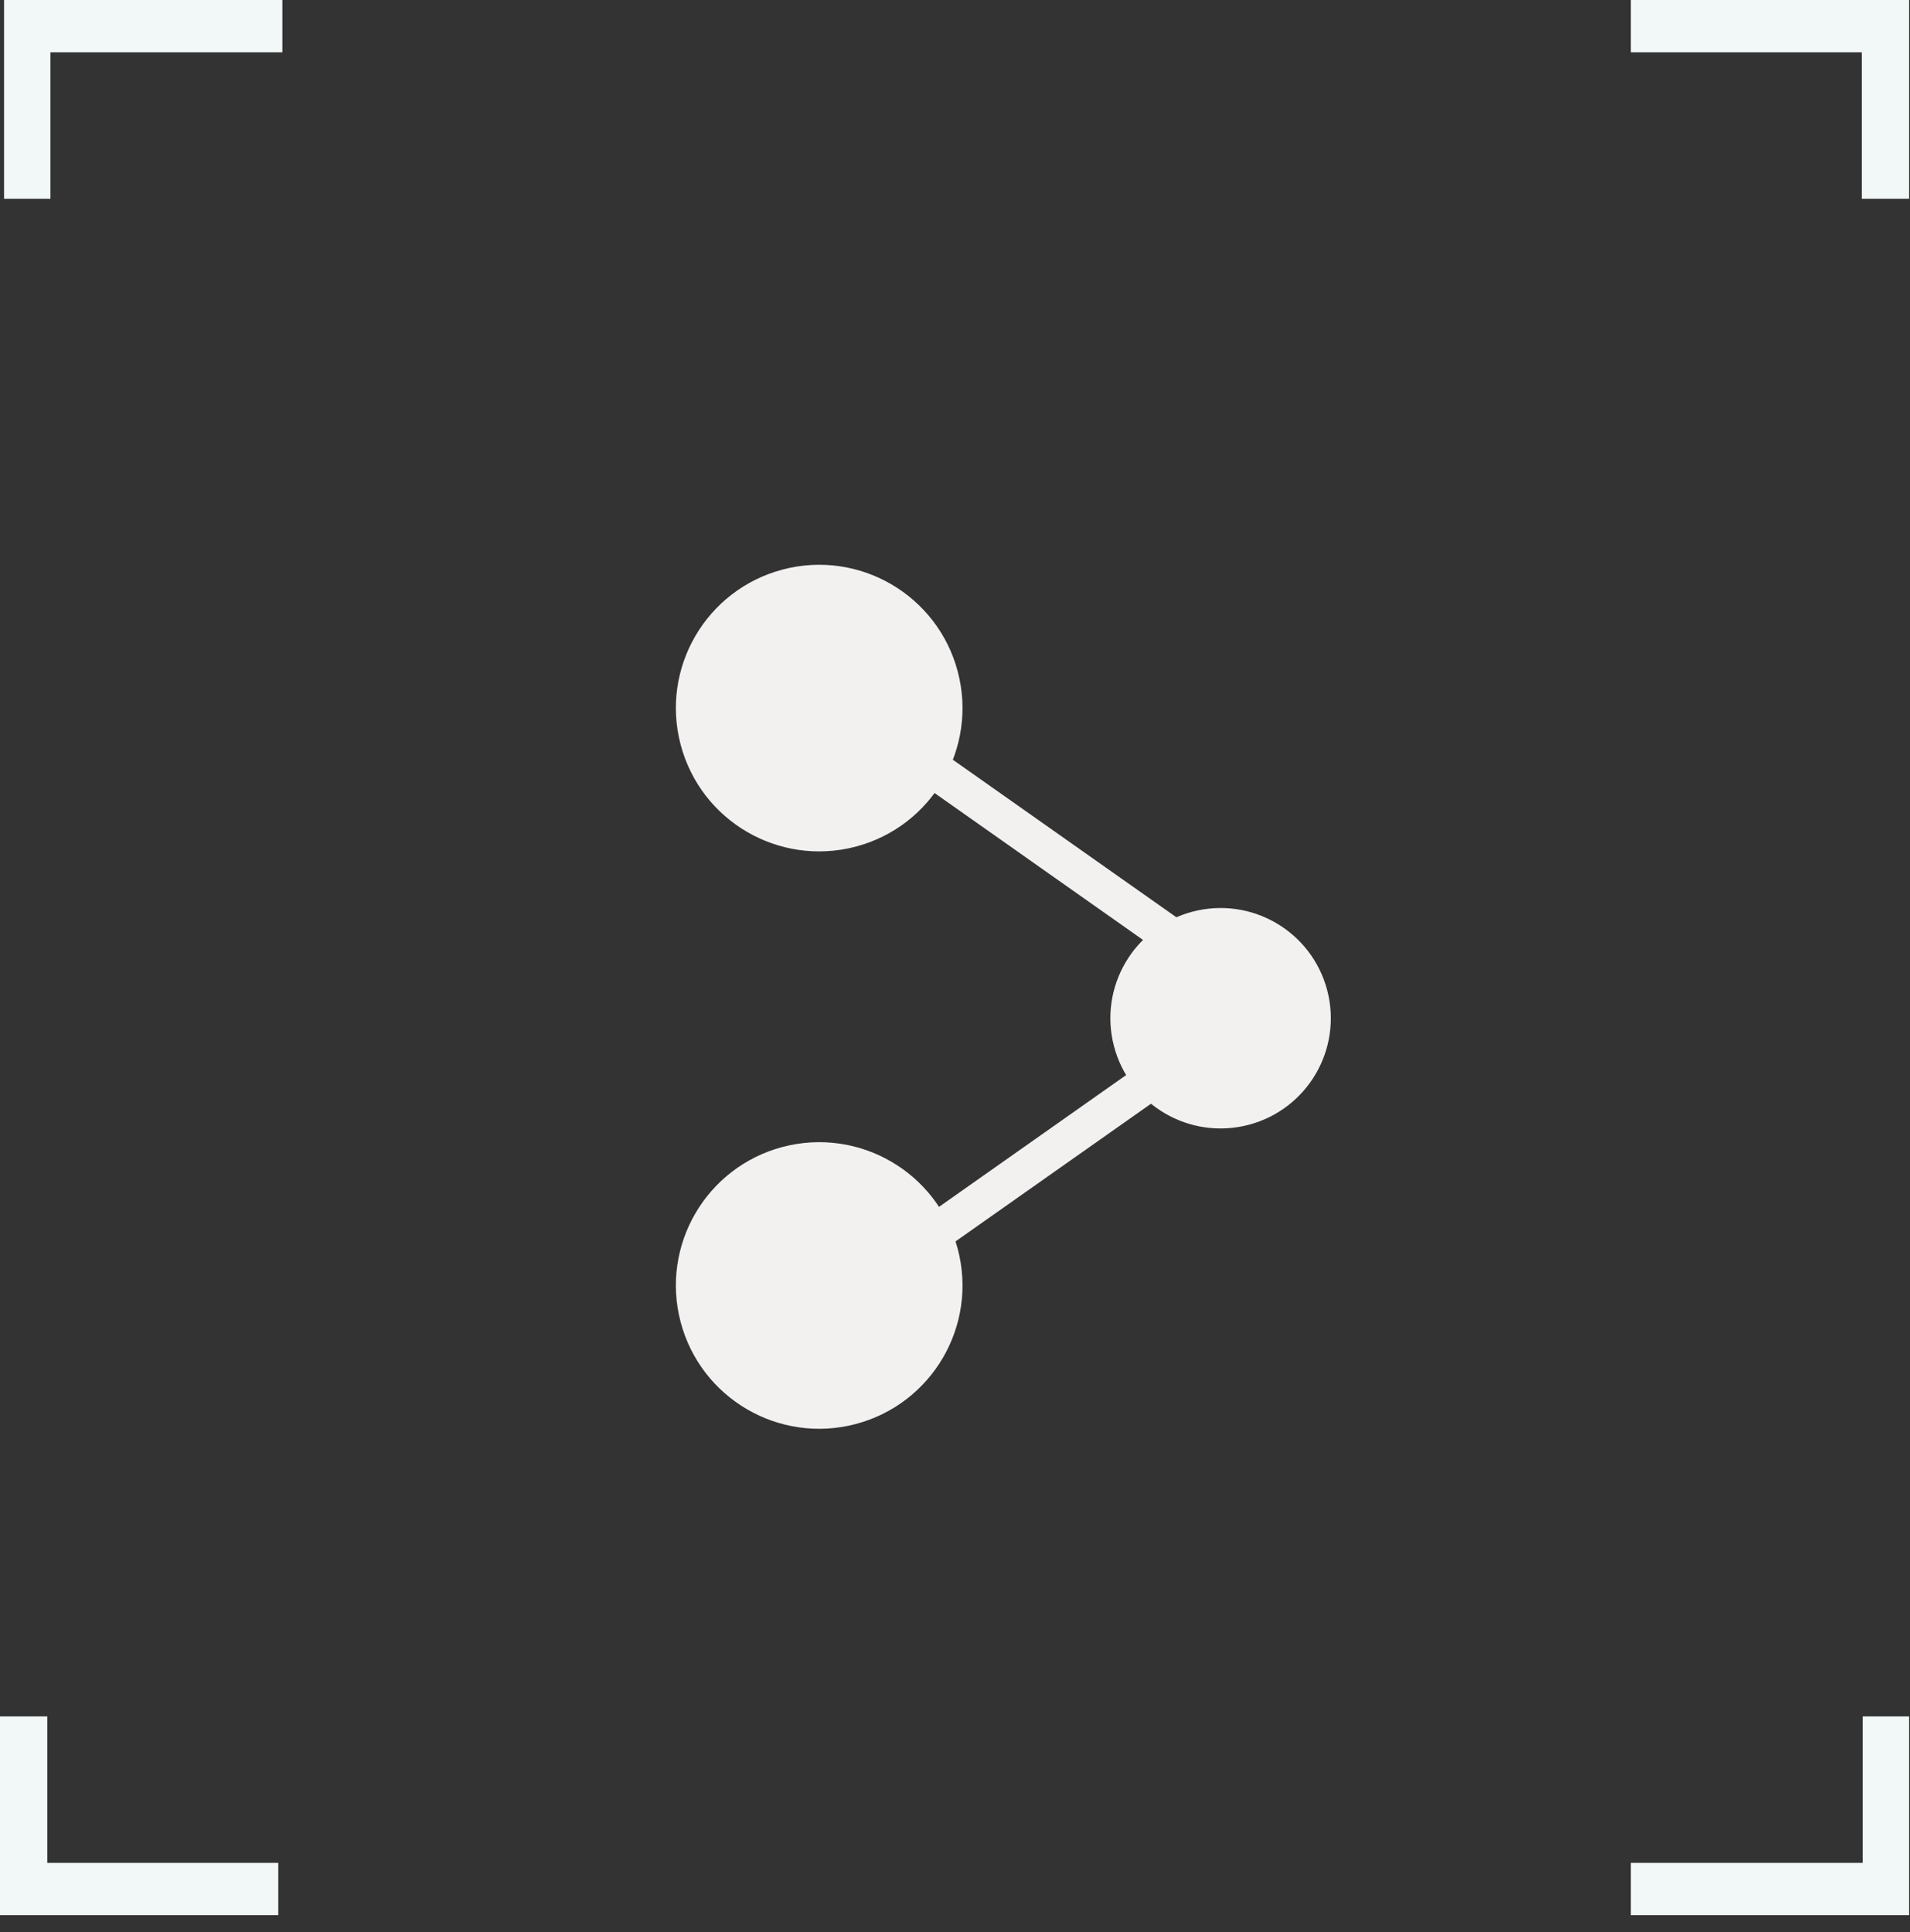 <svg width="86" height="87" viewBox="0 0 86 87" fill="none" xmlns="http://www.w3.org/2000/svg">
<rect x="0" y="0" width="86" height="87" fill="#333333" stroke="none"/>
<path d="M83.83 8.95L85.96 8.95L85.96 -5.47726e-07L73.43 0L73.43 2.355L83.83 2.355L83.83 8.95Z" fill="#F2F7F8"/>
<path d="M2.272 8.95L0.183 8.95L0.183 1.70659e-07L12.714 0L12.714 2.355L2.272 2.355L2.272 8.95Z" fill="#F2F7F8"/>
<path d="M2.13 77.29L-0 77.29L-0 86.24L12.53 86.24L12.53 83.885L2.13 83.885L2.13 77.29Z" fill="#F2F7F8"/>
<path d="M83.871 77.29L85.96 77.29L85.96 86.24L73.43 86.24L73.43 83.885L83.871 83.885L83.871 77.29Z" fill="#F2F7F8"/>
<circle cx="36.885" cy="57.885" r="5.602" transform="rotate(-104.783 36.885 57.885)" fill="#F3F0F0" stroke="#F3F0F0" stroke-width="1.7"/>
<circle cx="36.885" cy="31.885" r="5.602" transform="rotate(-104.783 36.885 31.885)" fill="#F3F0F0" stroke="#F3F0F0" stroke-width="1.7"/>
<circle cx="54.959" cy="45.851" r="4.113" transform="rotate(-104.783 54.959 45.851)" fill="#F3F0F0" stroke="#F3F0F0" stroke-width="1.7"/>
<path d="M38.958 57.725L51.825 48.661" stroke="#F3F0F0" stroke-width="1.7"/>
<path d="M52.624 42.102L39 32.5" stroke="#F3F0F0" stroke-width="1.7"/>
</svg>
